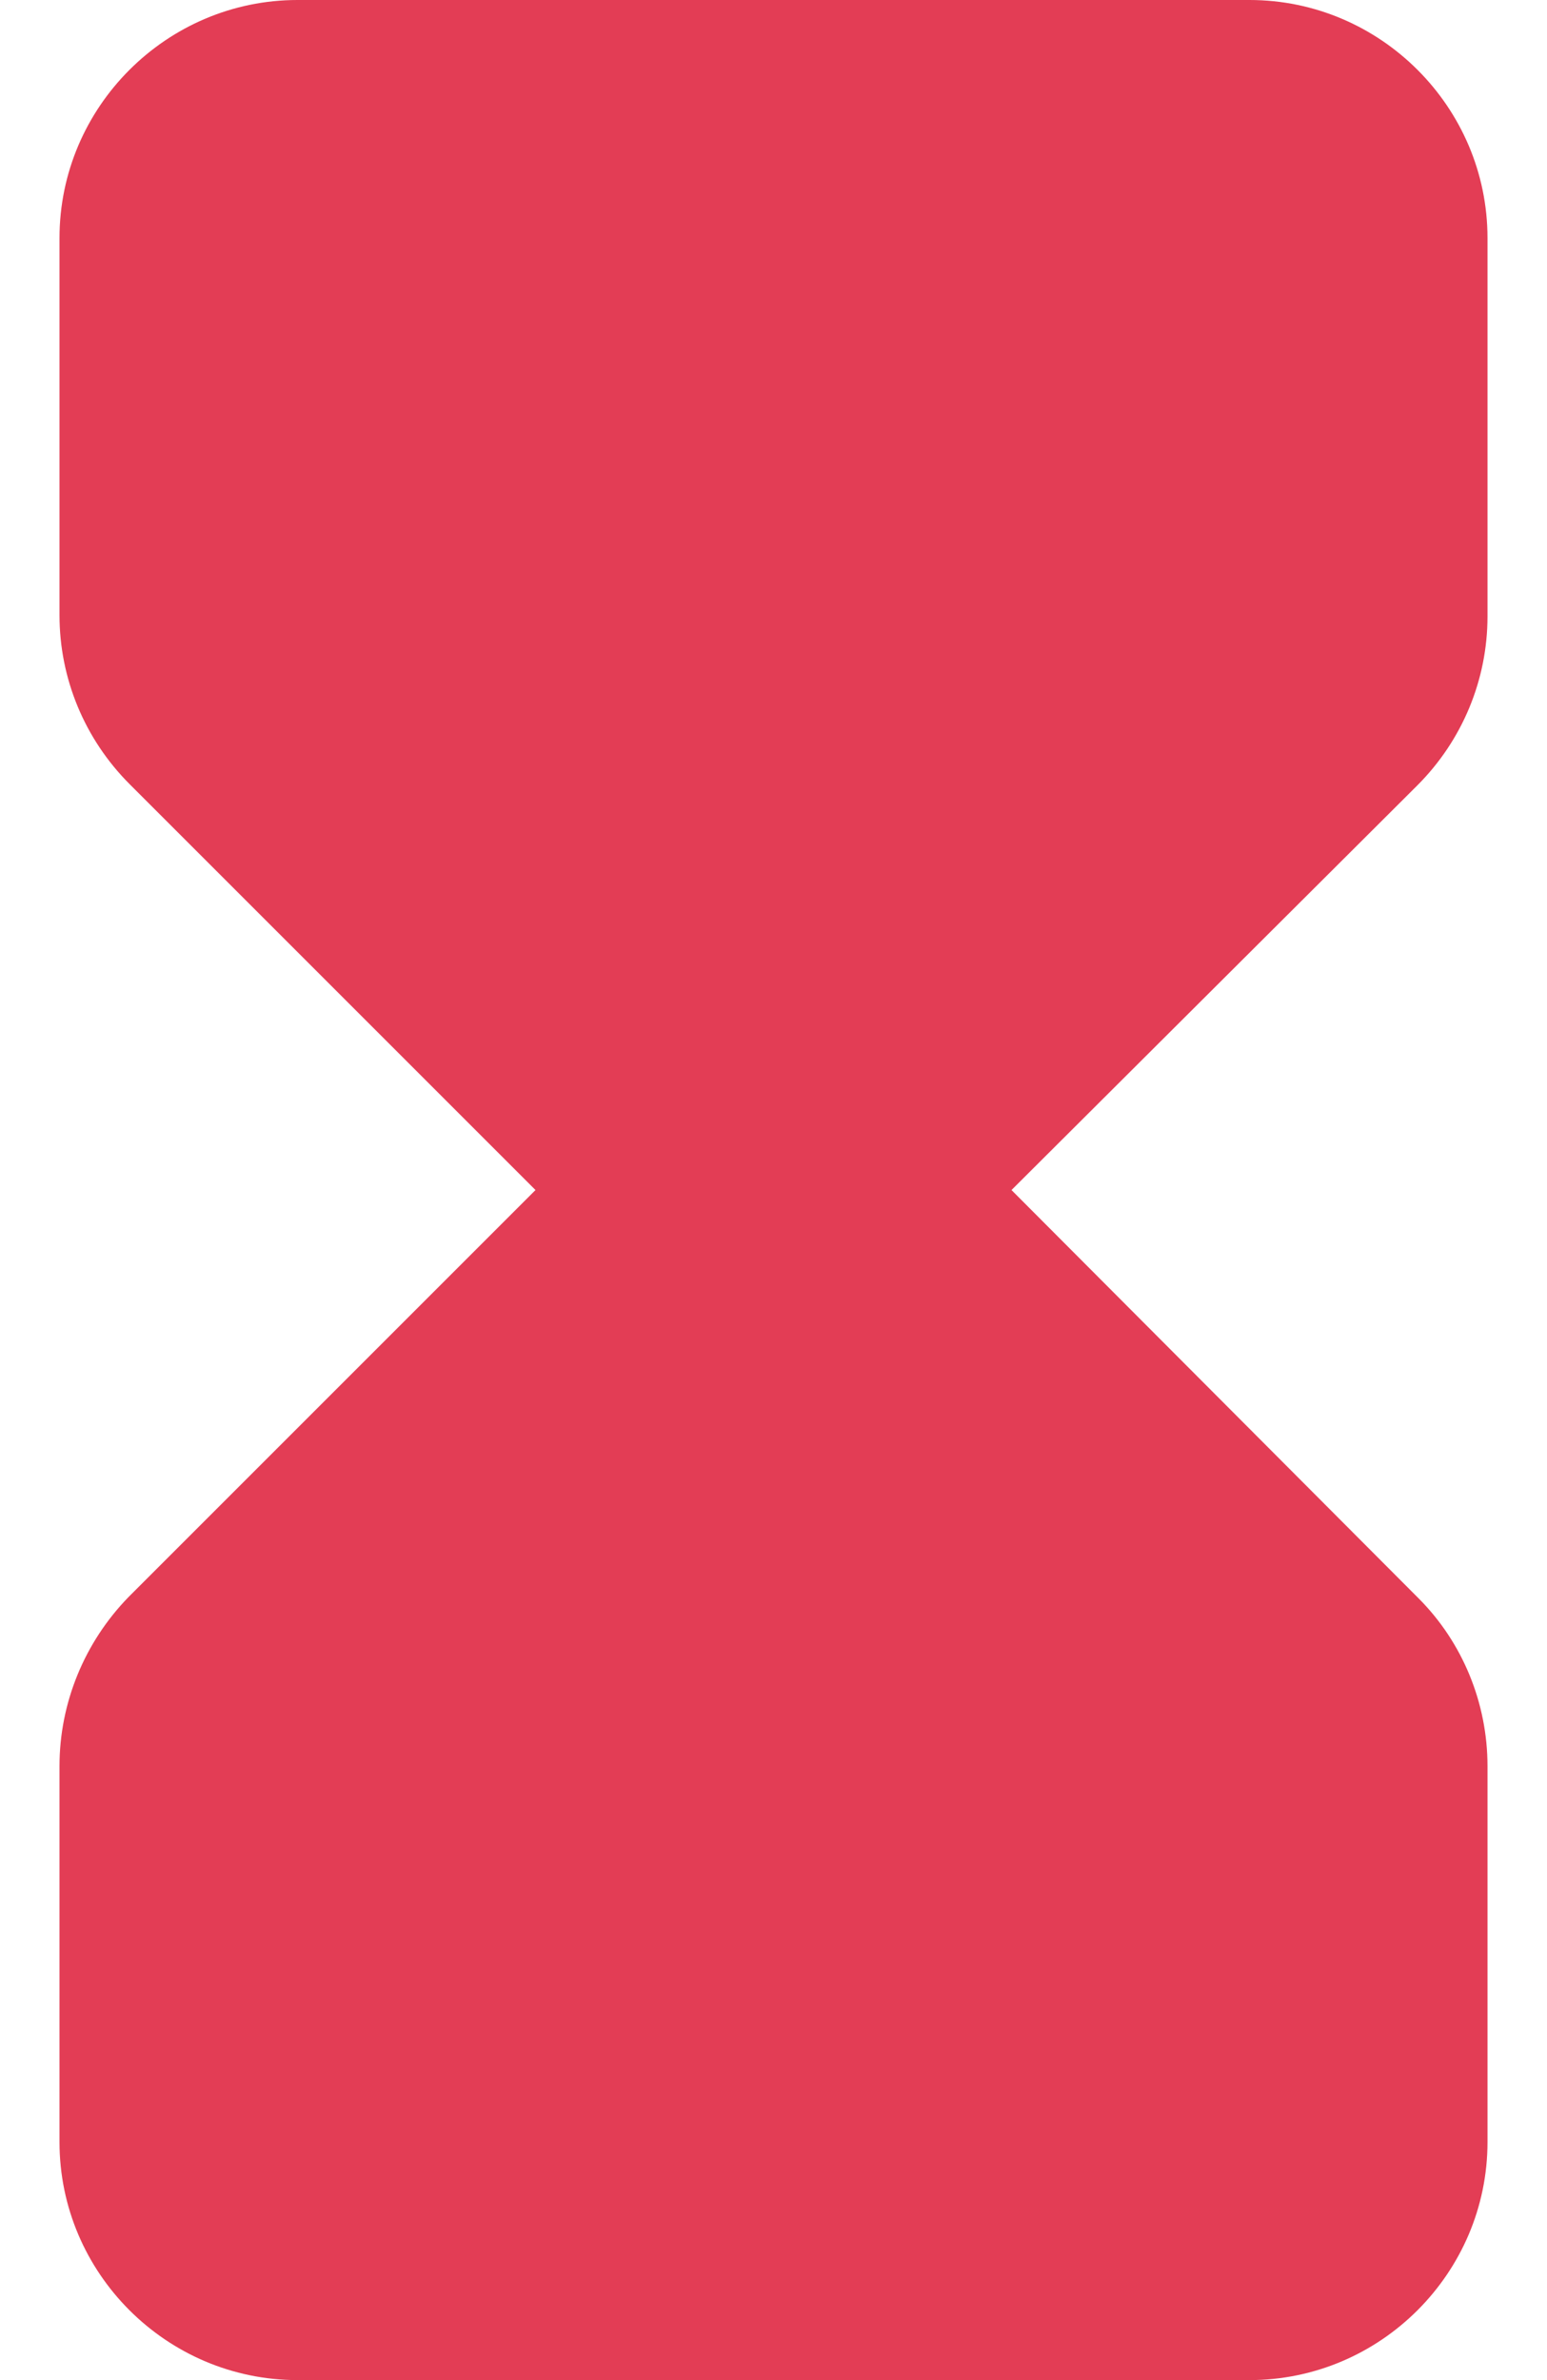 <svg width="13" height="20" viewBox="0 0 13 20" fill="none" xmlns="http://www.w3.org/2000/svg">
<path d="M0.5 2V5.17C0.5 5.7 0.71 6.21 1.09 6.59L4.5 10L1.08 13.42C0.71 13.8 0.5 14.31 0.5 14.84V18C0.5 19.1 1.4 20 2.5 20H10.5C11.6 20 12.5 19.1 12.5 18V14.84C12.5 14.31 12.29 13.8 11.92 13.43L8.5 10L11.91 6.6C12.29 6.22 12.5 5.71 12.5 5.18V2C12.5 0.9 11.6 0 10.5 0H2.5C1.4 0 0.5 0.9 0.5 2Z" fill="#E33D55"/>
</svg>

